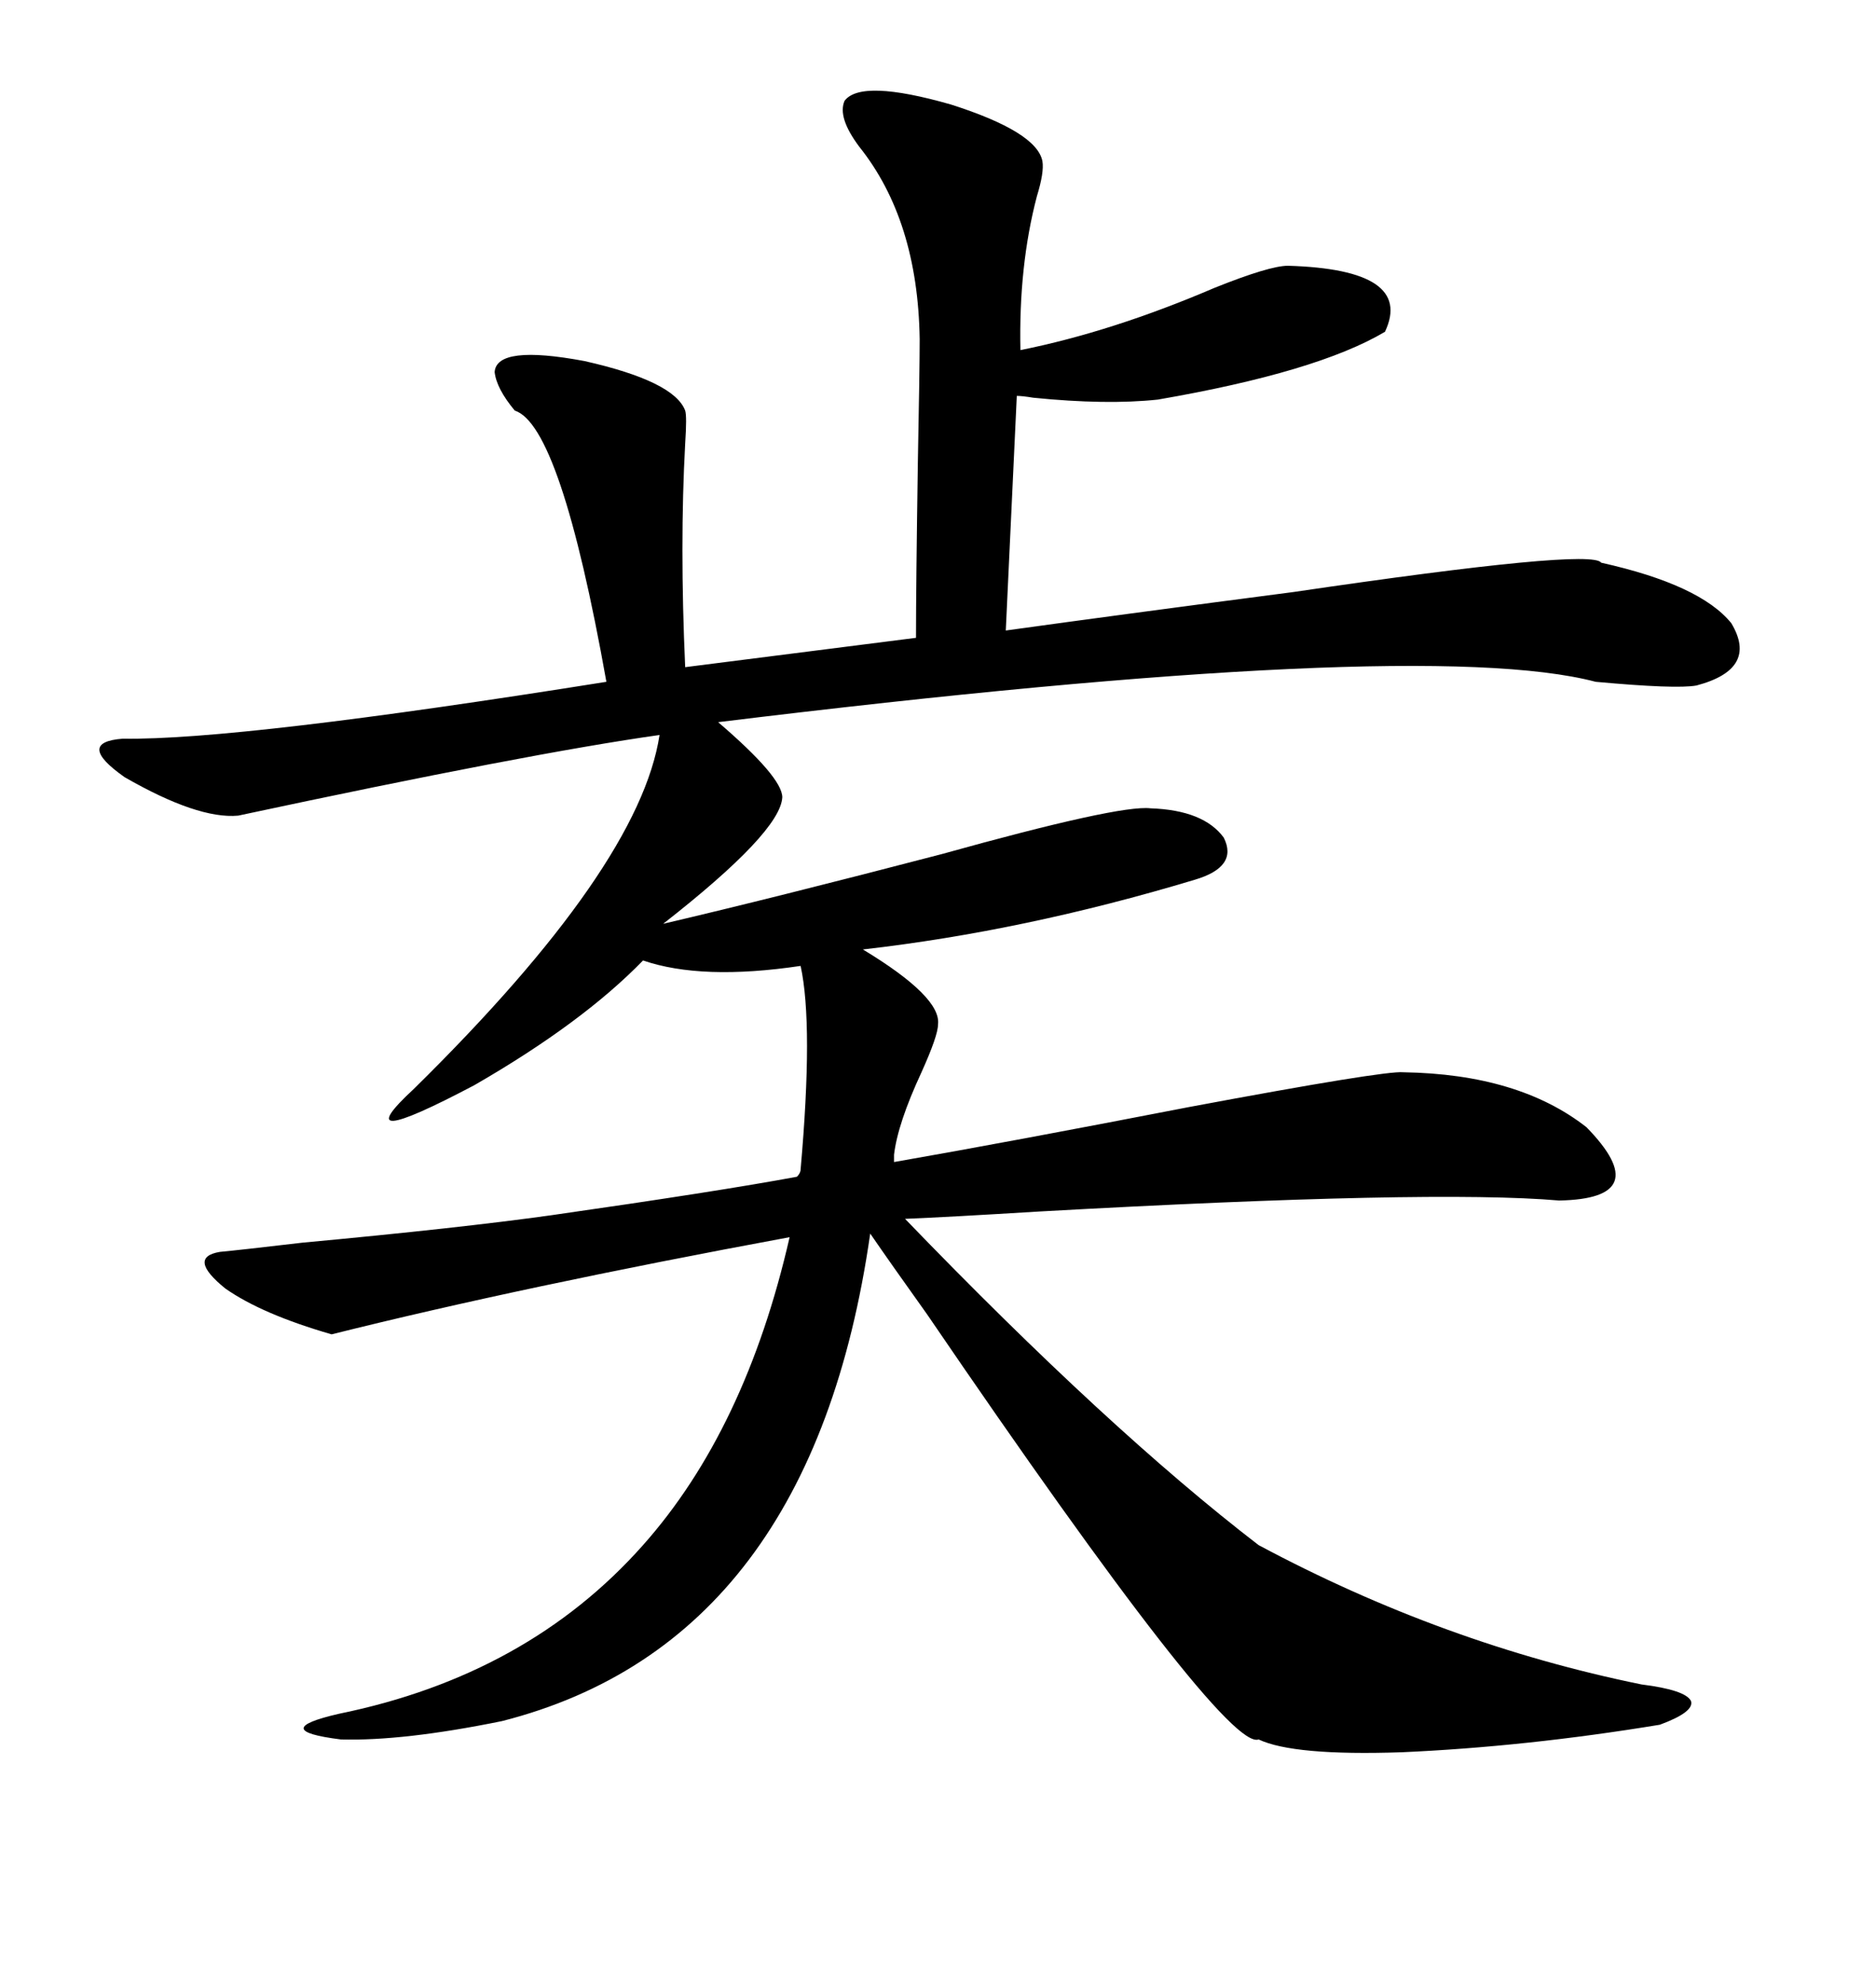<svg xmlns="http://www.w3.org/2000/svg" xmlns:xlink="http://www.w3.org/1999/xlink" width="300" height="317.285"><path d="M135.06 16.11L135.06 16.11Q137.70 12.60 152.05 16.70L152.05 16.70Q165.82 21.09 166.70 25.78L166.70 25.78Q166.99 27.54 165.82 31.35L165.82 31.35Q162.89 42.48 163.18 55.96L163.18 55.96Q177.83 53.03 194.24 46.00L194.24 46.00Q203.03 42.48 205.96 42.48L205.96 42.48Q226.17 43.07 221.48 53.03L221.48 53.03Q210.64 59.47 185.16 63.87L185.16 63.87Q176.95 64.75 165.23 63.57L165.23 63.57Q163.48 63.28 162.60 63.28L162.60 63.28L160.84 100.78Q179.88 98.14 206.84 94.63L206.84 94.63Q254.59 87.60 256.05 89.94L256.05 89.94Q271.88 93.46 276.86 99.61L276.86 99.61Q281.25 106.93 271.29 109.57L271.29 109.57Q268.07 110.16 255.18 108.98L255.18 108.98Q227.34 101.66 114.84 115.43L114.84 115.43Q125.10 124.22 125.10 127.44L125.10 127.44Q124.80 133.01 106.05 147.66L106.05 147.66Q123.63 143.55 150.59 136.52L150.59 136.52Q179.00 128.61 183.98 129.20L183.98 129.20Q192.48 129.49 195.70 133.89L195.70 133.89Q198.05 138.57 191.02 140.63L191.02 140.63Q163.77 148.83 137.99 151.76L137.99 151.76Q150.59 159.38 150 163.77L150 163.77Q150 165.53 147.36 171.39L147.36 171.39Q143.55 179.59 142.97 184.57L142.97 184.57L142.97 185.74Q161.43 182.52 190.14 176.95L190.14 176.95Q221.48 171.09 224.41 171.39L224.41 171.39Q242.87 171.68 253.71 180.18L253.71 180.18Q264.84 191.60 249.32 191.89L249.32 191.89Q229.10 190.14 166.11 193.65L166.11 193.65Q151.76 194.53 144.73 194.82L144.73 194.82Q177.25 228.52 201.27 246.97L201.27 246.97Q230.86 262.79 262.50 269.24L262.50 269.24Q269.53 270.12 270.41 271.88L270.41 271.88Q271.00 273.63 265.43 275.68L265.43 275.68Q244.04 279.20 224.12 280.08L224.12 280.08Q206.84 280.66 201.27 278.03L201.27 278.03Q196.00 280.08 148.24 210.06L148.24 210.06Q142.38 201.86 139.16 197.17L139.16 197.17Q129.79 262.50 80.27 275.10L80.27 275.10Q64.45 278.32 54.49 278.03L54.49 278.03Q42.77 276.56 54.20 273.93L54.20 273.93Q84.38 267.77 102.83 246.97L102.83 246.97Q119.24 228.52 126.27 197.75L126.27 197.75Q83.50 205.66 53.03 213.28L53.03 213.28Q41.89 210.06 36.04 205.96L36.04 205.96Q29.88 200.98 35.16 200.10L35.16 200.10Q38.38 199.80 48.34 198.63L48.34 198.63Q73.54 196.29 88.18 194.24L88.18 194.24Q114.84 190.43 127.44 188.09L127.44 188.09Q128.03 187.50 128.03 186.91L128.03 186.91Q130.08 163.77 128.03 154.39L128.03 154.39Q112.21 156.74 102.83 153.52L102.83 153.52Q93.16 163.48 75.88 173.44L75.88 173.44Q54.79 184.57 66.21 174.02L66.21 174.02Q102.25 138.57 105.47 117.48L105.47 117.48Q84.67 120.41 38.09 130.37L38.09 130.37Q31.64 130.96 19.92 124.22L19.92 124.22Q12.01 118.65 19.63 118.07L19.63 118.07Q38.09 118.36 96.97 108.98L96.97 108.98Q89.65 67.97 82.32 65.63L82.32 65.63Q79.39 62.11 79.10 59.47L79.10 59.47Q79.39 55.08 93.46 57.71L93.46 57.71Q107.81 60.94 109.57 65.63L109.57 65.63Q109.86 66.50 109.57 70.90L109.57 70.90Q108.69 87.01 109.57 106.64L109.57 106.64L146.48 101.95Q146.48 93.75 146.78 73.83L146.78 73.83Q147.07 58.89 147.07 54.20L147.07 54.20Q146.78 35.16 137.40 23.44L137.40 23.44Q133.89 18.75 135.06 16.11Z"/></svg>